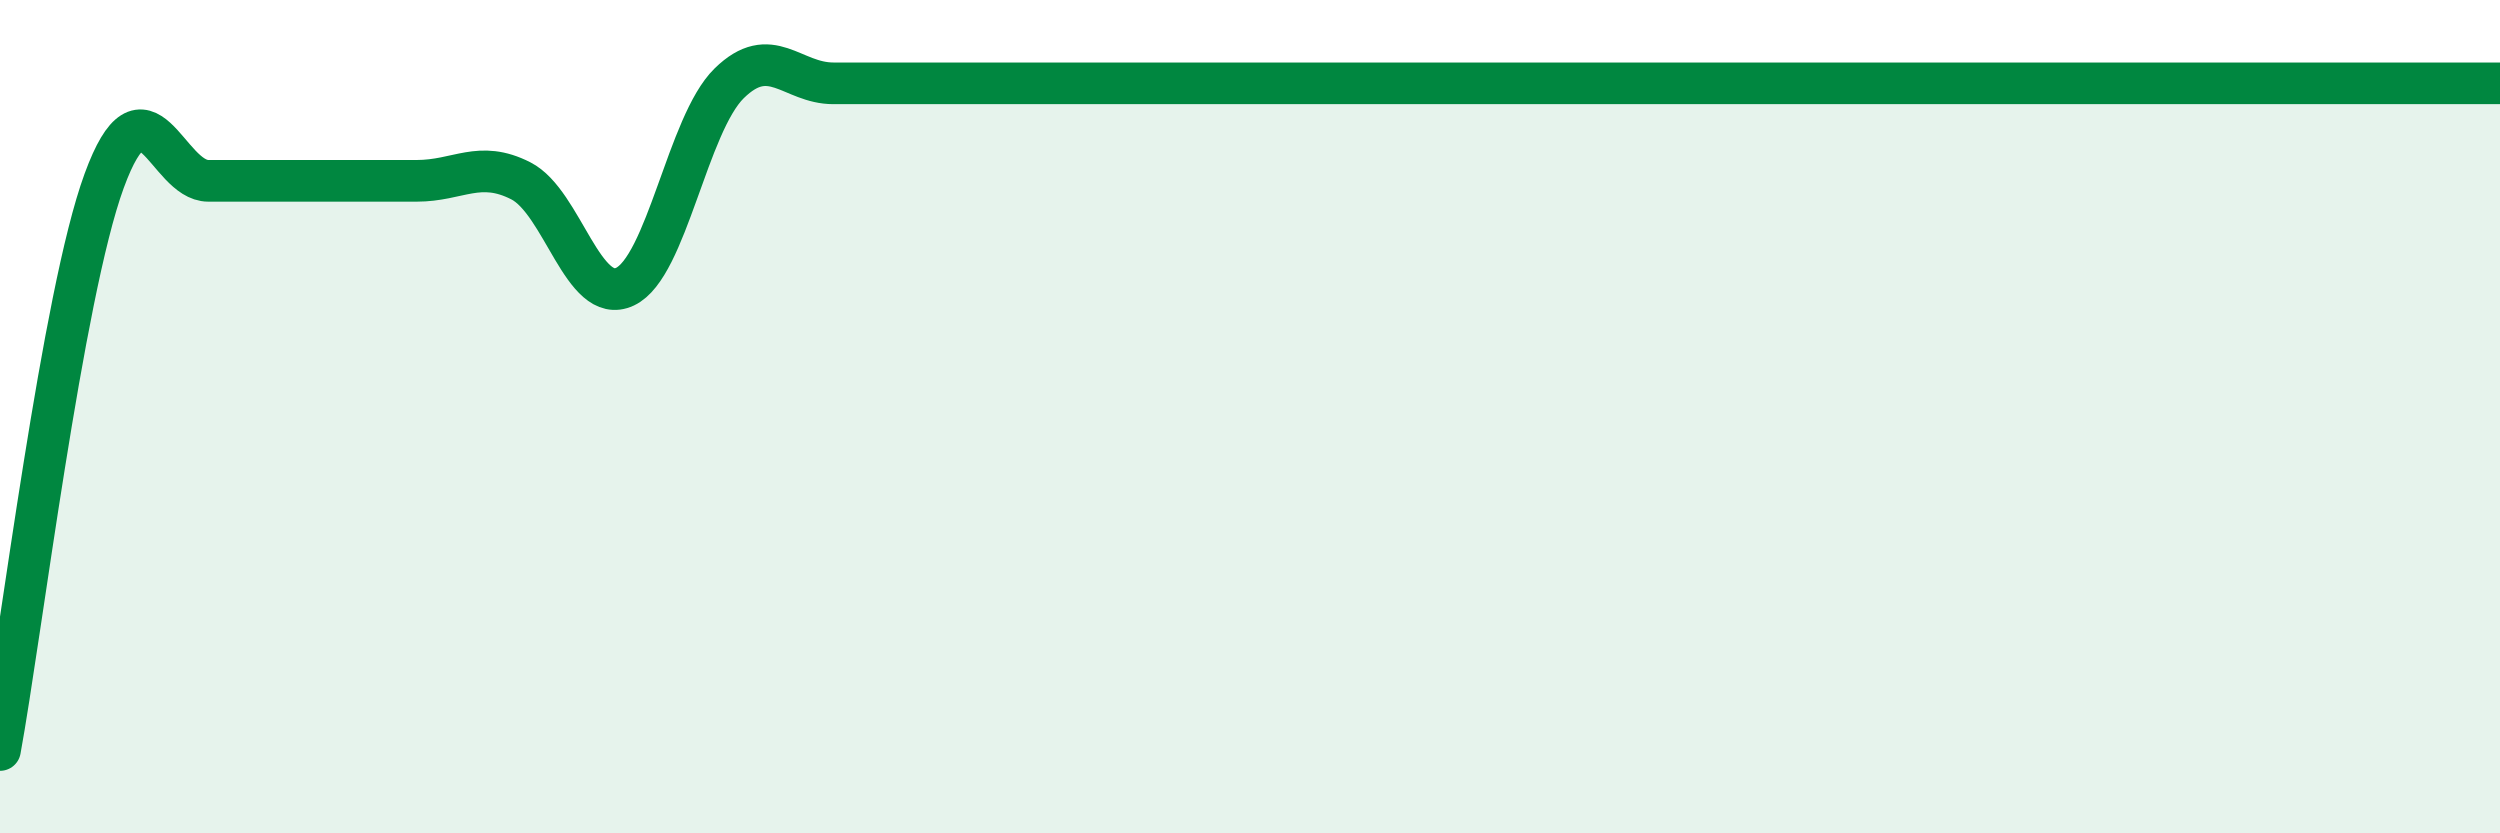 
    <svg width="60" height="20" viewBox="0 0 60 20" xmlns="http://www.w3.org/2000/svg">
      <path
        d="M 0,18 C 0.5,15.27 1.5,7.07 2.5,4.34 C 3.5,1.61 4,4.34 5,4.34 C 6,4.34 6.5,4.34 7.5,4.34 C 8.5,4.34 9,4.34 10,4.34 C 11,4.34 11.5,3.83 12.5,4.34 C 13.5,4.85 14,7.35 15,6.88 C 16,6.41 16.5,2.98 17.5,2 C 18.5,1.02 19,2 20,2 C 21,2 21.5,2 22.5,2 C 23.5,2 24,2 25,2 C 26,2 26.5,2 27.5,2 C 28.5,2 29,2 30,2 C 31,2 31.5,2 32.5,2 C 33.5,2 34,2 35,2 C 36,2 36.5,2 37.5,2 C 38.5,2 39,2 40,2 C 41,2 41.5,2 42.5,2 C 43.5,2 44,2 45,2 C 46,2 46.5,2 47.5,2 C 48.5,2 49,2 50,2 C 51,2 51.5,2 52.5,2 C 53.5,2 53.5,2 55,2 C 56.5,2 59,2 60,2L60 20L0 20Z"
        fill="#008740"
        opacity="0.1"
        stroke-linecap="round"
        stroke-linejoin="round"
      />
      <path
        d="M 0,18 C 0.5,15.27 1.5,7.07 2.5,4.34 C 3.5,1.61 4,4.34 5,4.34 C 6,4.34 6.5,4.34 7.5,4.34 C 8.5,4.34 9,4.34 10,4.34 C 11,4.34 11.5,3.83 12.5,4.34 C 13.5,4.85 14,7.35 15,6.88 C 16,6.41 16.5,2.98 17.5,2 C 18.5,1.02 19,2 20,2 C 21,2 21.5,2 22.5,2 C 23.5,2 24,2 25,2 C 26,2 26.5,2 27.5,2 C 28.5,2 29,2 30,2 C 31,2 31.5,2 32.5,2 C 33.5,2 34,2 35,2 C 36,2 36.5,2 37.5,2 C 38.5,2 39,2 40,2 C 41,2 41.5,2 42.5,2 C 43.5,2 44,2 45,2 C 46,2 46.5,2 47.5,2 C 48.5,2 49,2 50,2 C 51,2 51.5,2 52.5,2 C 53.5,2 53.5,2 55,2 C 56.5,2 59,2 60,2"
        stroke="#008740"
        stroke-width="1"
        fill="none"
        stroke-linecap="round"
        stroke-linejoin="round"
      />
    </svg>
  